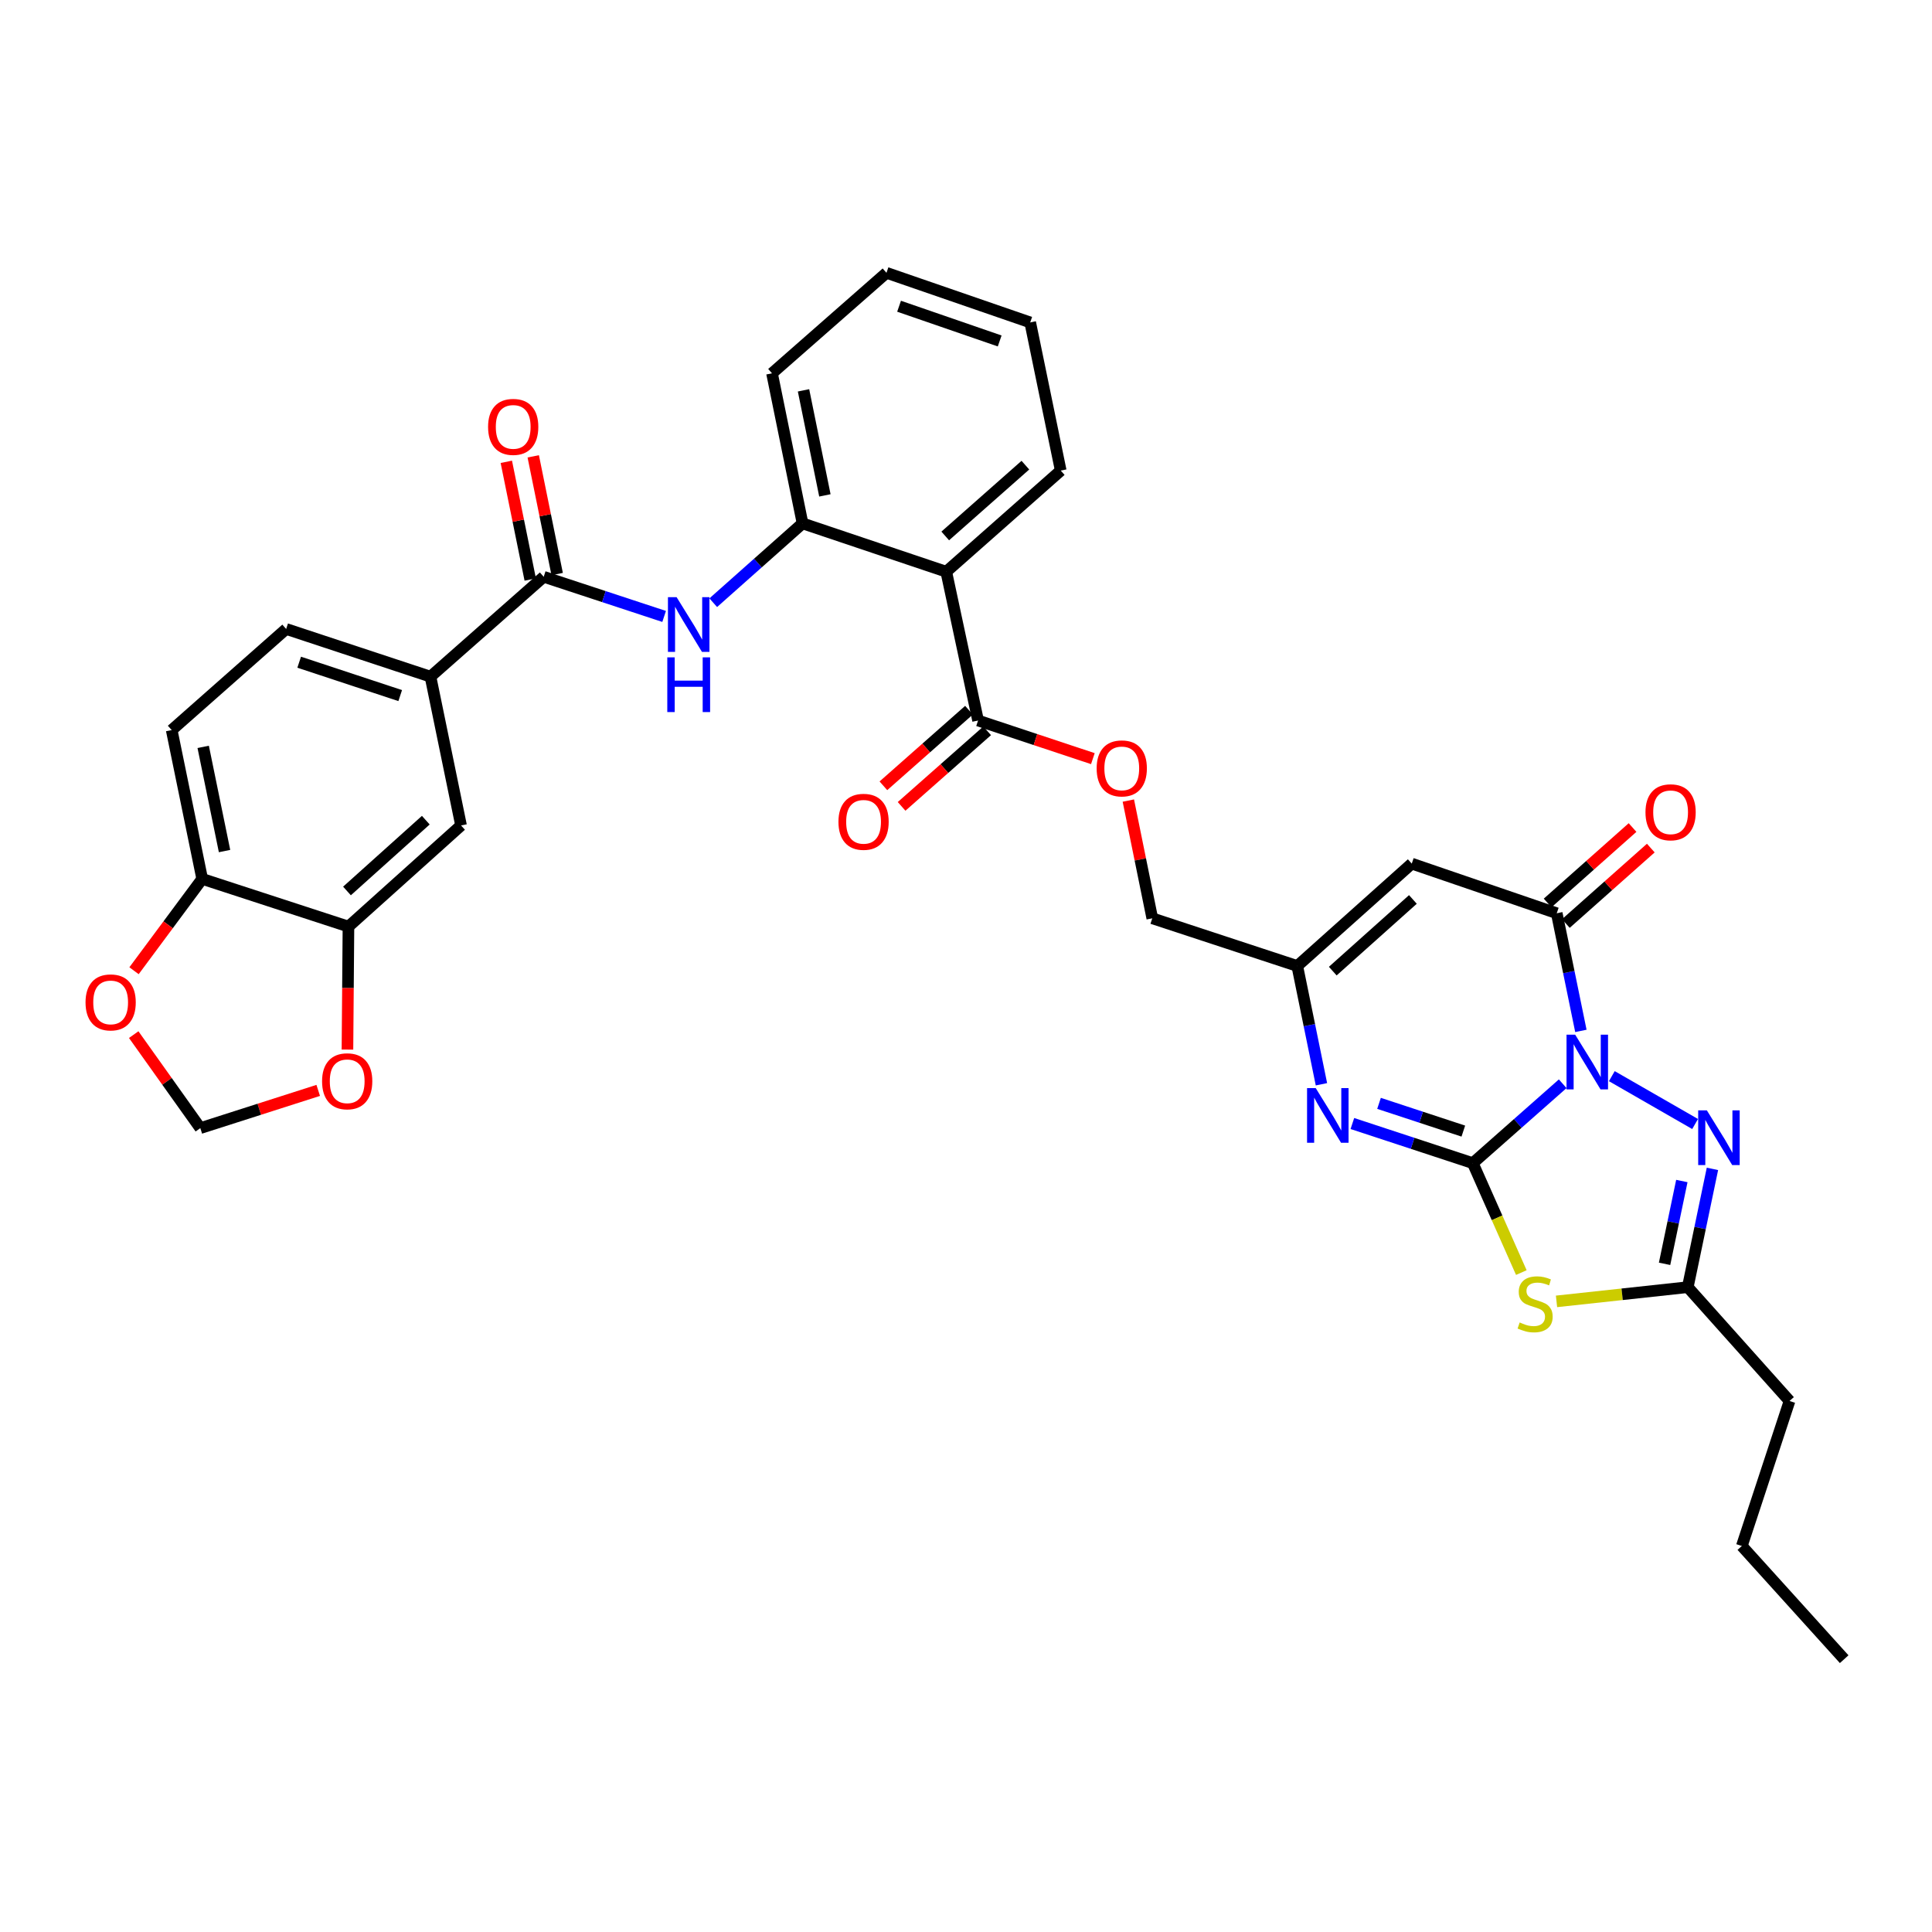 <?xml version='1.0' encoding='iso-8859-1'?>
<svg version='1.1' baseProfile='full'
              xmlns='http://www.w3.org/2000/svg'
                      xmlns:rdkit='http://www.rdkit.org/xml'
                      xmlns:xlink='http://www.w3.org/1999/xlink'
                  xml:space='preserve'
width='1000px' height='1000px' viewBox='0 0 1000 1000'>
<!-- END OF HEADER -->
<rect style='opacity:1.0;fill:#FFFFFF;stroke:none' width='1000' height='1000' x='0' y='0'> </rect>
<path class='bond-0' d='M 808.855,560.945 L 785.587,581.492' style='fill:none;fill-rule:evenodd;stroke:#0000FF;stroke-width:6px;stroke-linecap:butt;stroke-linejoin:miter;stroke-opacity:1' />
<path class='bond-0' d='M 785.587,581.492 L 762.319,602.04' style='fill:none;fill-rule:evenodd;stroke:#000000;stroke-width:6px;stroke-linecap:butt;stroke-linejoin:miter;stroke-opacity:1' />
<path class='bond-2' d='M 818.263,533.59 L 812.016,503.141' style='fill:none;fill-rule:evenodd;stroke:#0000FF;stroke-width:6px;stroke-linecap:butt;stroke-linejoin:miter;stroke-opacity:1' />
<path class='bond-2' d='M 812.016,503.141 L 805.769,472.693' style='fill:none;fill-rule:evenodd;stroke:#000000;stroke-width:6px;stroke-linecap:butt;stroke-linejoin:miter;stroke-opacity:1' />
<path class='bond-3' d='M 834.277,557.016 L 877.383,581.786' style='fill:none;fill-rule:evenodd;stroke:#0000FF;stroke-width:6px;stroke-linecap:butt;stroke-linejoin:miter;stroke-opacity:1' />
<path class='bond-1' d='M 762.319,602.04 L 774.877,630.359' style='fill:none;fill-rule:evenodd;stroke:#000000;stroke-width:6px;stroke-linecap:butt;stroke-linejoin:miter;stroke-opacity:1' />
<path class='bond-1' d='M 774.877,630.359 L 787.436,658.679' style='fill:none;fill-rule:evenodd;stroke:#CCCC00;stroke-width:6px;stroke-linecap:butt;stroke-linejoin:miter;stroke-opacity:1' />
<path class='bond-4' d='M 762.319,602.04 L 731.152,591.785' style='fill:none;fill-rule:evenodd;stroke:#000000;stroke-width:6px;stroke-linecap:butt;stroke-linejoin:miter;stroke-opacity:1' />
<path class='bond-4' d='M 731.152,591.785 L 699.986,581.531' style='fill:none;fill-rule:evenodd;stroke:#0000FF;stroke-width:6px;stroke-linecap:butt;stroke-linejoin:miter;stroke-opacity:1' />
<path class='bond-4' d='M 757.414,585.453 L 735.597,578.275' style='fill:none;fill-rule:evenodd;stroke:#000000;stroke-width:6px;stroke-linecap:butt;stroke-linejoin:miter;stroke-opacity:1' />
<path class='bond-4' d='M 735.597,578.275 L 713.781,571.097' style='fill:none;fill-rule:evenodd;stroke:#0000FF;stroke-width:6px;stroke-linecap:butt;stroke-linejoin:miter;stroke-opacity:1' />
<path class='bond-34' d='M 805.647,673.591 L 839.617,669.915' style='fill:none;fill-rule:evenodd;stroke:#CCCC00;stroke-width:6px;stroke-linecap:butt;stroke-linejoin:miter;stroke-opacity:1' />
<path class='bond-34' d='M 839.617,669.915 L 873.587,666.239' style='fill:none;fill-rule:evenodd;stroke:#000000;stroke-width:6px;stroke-linecap:butt;stroke-linejoin:miter;stroke-opacity:1' />
<path class='bond-5' d='M 805.769,472.693 L 730.721,447.005' style='fill:none;fill-rule:evenodd;stroke:#000000;stroke-width:6px;stroke-linecap:butt;stroke-linejoin:miter;stroke-opacity:1' />
<path class='bond-19' d='M 810.491,478.009 L 832.47,458.488' style='fill:none;fill-rule:evenodd;stroke:#000000;stroke-width:6px;stroke-linecap:butt;stroke-linejoin:miter;stroke-opacity:1' />
<path class='bond-19' d='M 832.47,458.488 L 854.45,438.967' style='fill:none;fill-rule:evenodd;stroke:#FF0000;stroke-width:6px;stroke-linecap:butt;stroke-linejoin:miter;stroke-opacity:1' />
<path class='bond-19' d='M 801.046,467.376 L 823.026,447.854' style='fill:none;fill-rule:evenodd;stroke:#000000;stroke-width:6px;stroke-linecap:butt;stroke-linejoin:miter;stroke-opacity:1' />
<path class='bond-19' d='M 823.026,447.854 L 845.005,428.333' style='fill:none;fill-rule:evenodd;stroke:#FF0000;stroke-width:6px;stroke-linecap:butt;stroke-linejoin:miter;stroke-opacity:1' />
<path class='bond-6' d='M 886.357,605.011 L 879.972,635.625' style='fill:none;fill-rule:evenodd;stroke:#0000FF;stroke-width:6px;stroke-linecap:butt;stroke-linejoin:miter;stroke-opacity:1' />
<path class='bond-6' d='M 879.972,635.625 L 873.587,666.239' style='fill:none;fill-rule:evenodd;stroke:#000000;stroke-width:6px;stroke-linecap:butt;stroke-linejoin:miter;stroke-opacity:1' />
<path class='bond-6' d='M 870.518,611.292 L 866.049,632.721' style='fill:none;fill-rule:evenodd;stroke:#0000FF;stroke-width:6px;stroke-linecap:butt;stroke-linejoin:miter;stroke-opacity:1' />
<path class='bond-6' d='M 866.049,632.721 L 861.579,654.151' style='fill:none;fill-rule:evenodd;stroke:#000000;stroke-width:6px;stroke-linecap:butt;stroke-linejoin:miter;stroke-opacity:1' />
<path class='bond-35' d='M 683.974,561.214 L 677.721,530.607' style='fill:none;fill-rule:evenodd;stroke:#0000FF;stroke-width:6px;stroke-linecap:butt;stroke-linejoin:miter;stroke-opacity:1' />
<path class='bond-35' d='M 677.721,530.607 L 671.468,500' style='fill:none;fill-rule:evenodd;stroke:#000000;stroke-width:6px;stroke-linecap:butt;stroke-linejoin:miter;stroke-opacity:1' />
<path class='bond-8' d='M 730.721,447.005 L 671.468,500' style='fill:none;fill-rule:evenodd;stroke:#000000;stroke-width:6px;stroke-linecap:butt;stroke-linejoin:miter;stroke-opacity:1' />
<path class='bond-8' d='M 731.314,465.555 L 689.837,502.652' style='fill:none;fill-rule:evenodd;stroke:#000000;stroke-width:6px;stroke-linecap:butt;stroke-linejoin:miter;stroke-opacity:1' />
<path class='bond-28' d='M 873.587,666.239 L 926.258,725.144' style='fill:none;fill-rule:evenodd;stroke:#000000;stroke-width:6px;stroke-linecap:butt;stroke-linejoin:miter;stroke-opacity:1' />
<path class='bond-7' d='M 489.781,295.921 L 506.248,372.937' style='fill:none;fill-rule:evenodd;stroke:#000000;stroke-width:6px;stroke-linecap:butt;stroke-linejoin:miter;stroke-opacity:1' />
<path class='bond-12' d='M 489.781,295.921 L 415.397,270.897' style='fill:none;fill-rule:evenodd;stroke:#000000;stroke-width:6px;stroke-linecap:butt;stroke-linejoin:miter;stroke-opacity:1' />
<path class='bond-27' d='M 489.781,295.921 L 549.034,243.574' style='fill:none;fill-rule:evenodd;stroke:#000000;stroke-width:6px;stroke-linecap:butt;stroke-linejoin:miter;stroke-opacity:1' />
<path class='bond-27' d='M 489.253,277.41 L 530.73,240.767' style='fill:none;fill-rule:evenodd;stroke:#000000;stroke-width:6px;stroke-linecap:butt;stroke-linejoin:miter;stroke-opacity:1' />
<path class='bond-26' d='M 671.468,500 L 596.419,475.308' style='fill:none;fill-rule:evenodd;stroke:#000000;stroke-width:6px;stroke-linecap:butt;stroke-linejoin:miter;stroke-opacity:1' />
<path class='bond-9' d='M 281.42,298.544 L 312.586,308.805' style='fill:none;fill-rule:evenodd;stroke:#000000;stroke-width:6px;stroke-linecap:butt;stroke-linejoin:miter;stroke-opacity:1' />
<path class='bond-9' d='M 312.586,308.805 L 343.752,319.066' style='fill:none;fill-rule:evenodd;stroke:#0000FF;stroke-width:6px;stroke-linecap:butt;stroke-linejoin:miter;stroke-opacity:1' />
<path class='bond-13' d='M 281.42,298.544 L 222.814,350.236' style='fill:none;fill-rule:evenodd;stroke:#000000;stroke-width:6px;stroke-linecap:butt;stroke-linejoin:miter;stroke-opacity:1' />
<path class='bond-22' d='M 288.388,297.128 L 282.196,266.663' style='fill:none;fill-rule:evenodd;stroke:#000000;stroke-width:6px;stroke-linecap:butt;stroke-linejoin:miter;stroke-opacity:1' />
<path class='bond-22' d='M 282.196,266.663 L 276.004,236.198' style='fill:none;fill-rule:evenodd;stroke:#FF0000;stroke-width:6px;stroke-linecap:butt;stroke-linejoin:miter;stroke-opacity:1' />
<path class='bond-22' d='M 274.451,299.961 L 268.259,269.496' style='fill:none;fill-rule:evenodd;stroke:#000000;stroke-width:6px;stroke-linecap:butt;stroke-linejoin:miter;stroke-opacity:1' />
<path class='bond-22' d='M 268.259,269.496 L 262.066,239.031' style='fill:none;fill-rule:evenodd;stroke:#FF0000;stroke-width:6px;stroke-linecap:butt;stroke-linejoin:miter;stroke-opacity:1' />
<path class='bond-10' d='M 369.178,311.959 L 392.288,291.428' style='fill:none;fill-rule:evenodd;stroke:#0000FF;stroke-width:6px;stroke-linecap:butt;stroke-linejoin:miter;stroke-opacity:1' />
<path class='bond-10' d='M 392.288,291.428 L 415.397,270.897' style='fill:none;fill-rule:evenodd;stroke:#000000;stroke-width:6px;stroke-linecap:butt;stroke-linejoin:miter;stroke-opacity:1' />
<path class='bond-11' d='M 506.248,372.937 L 535.956,382.803' style='fill:none;fill-rule:evenodd;stroke:#000000;stroke-width:6px;stroke-linecap:butt;stroke-linejoin:miter;stroke-opacity:1' />
<path class='bond-11' d='M 535.956,382.803 L 565.665,392.669' style='fill:none;fill-rule:evenodd;stroke:#FF0000;stroke-width:6px;stroke-linecap:butt;stroke-linejoin:miter;stroke-opacity:1' />
<path class='bond-23' d='M 501.54,367.606 L 479.394,387.166' style='fill:none;fill-rule:evenodd;stroke:#000000;stroke-width:6px;stroke-linecap:butt;stroke-linejoin:miter;stroke-opacity:1' />
<path class='bond-23' d='M 479.394,387.166 L 457.248,406.726' style='fill:none;fill-rule:evenodd;stroke:#FF0000;stroke-width:6px;stroke-linecap:butt;stroke-linejoin:miter;stroke-opacity:1' />
<path class='bond-23' d='M 510.955,378.267 L 488.809,397.826' style='fill:none;fill-rule:evenodd;stroke:#000000;stroke-width:6px;stroke-linecap:butt;stroke-linejoin:miter;stroke-opacity:1' />
<path class='bond-23' d='M 488.809,397.826 L 466.663,417.386' style='fill:none;fill-rule:evenodd;stroke:#FF0000;stroke-width:6px;stroke-linecap:butt;stroke-linejoin:miter;stroke-opacity:1' />
<path class='bond-29' d='M 415.397,270.897 L 399.594,193.226' style='fill:none;fill-rule:evenodd;stroke:#000000;stroke-width:6px;stroke-linecap:butt;stroke-linejoin:miter;stroke-opacity:1' />
<path class='bond-29' d='M 426.963,256.411 L 415.901,202.041' style='fill:none;fill-rule:evenodd;stroke:#000000;stroke-width:6px;stroke-linecap:butt;stroke-linejoin:miter;stroke-opacity:1' />
<path class='bond-15' d='M 222.814,350.236 L 238.641,427.251' style='fill:none;fill-rule:evenodd;stroke:#000000;stroke-width:6px;stroke-linecap:butt;stroke-linejoin:miter;stroke-opacity:1' />
<path class='bond-24' d='M 222.814,350.236 L 148.114,325.551' style='fill:none;fill-rule:evenodd;stroke:#000000;stroke-width:6px;stroke-linecap:butt;stroke-linejoin:miter;stroke-opacity:1' />
<path class='bond-24' d='M 207.147,360.037 L 154.857,342.759' style='fill:none;fill-rule:evenodd;stroke:#000000;stroke-width:6px;stroke-linecap:butt;stroke-linejoin:miter;stroke-opacity:1' />
<path class='bond-14' d='M 180.36,479.598 L 238.641,427.251' style='fill:none;fill-rule:evenodd;stroke:#000000;stroke-width:6px;stroke-linecap:butt;stroke-linejoin:miter;stroke-opacity:1' />
<path class='bond-14' d='M 179.598,461.165 L 220.395,424.522' style='fill:none;fill-rule:evenodd;stroke:#000000;stroke-width:6px;stroke-linecap:butt;stroke-linejoin:miter;stroke-opacity:1' />
<path class='bond-17' d='M 180.36,479.598 L 180.099,511.432' style='fill:none;fill-rule:evenodd;stroke:#000000;stroke-width:6px;stroke-linecap:butt;stroke-linejoin:miter;stroke-opacity:1' />
<path class='bond-17' d='M 180.099,511.432 L 179.838,543.265' style='fill:none;fill-rule:evenodd;stroke:#FF0000;stroke-width:6px;stroke-linecap:butt;stroke-linejoin:miter;stroke-opacity:1' />
<path class='bond-37' d='M 180.36,479.598 L 104.656,454.914' style='fill:none;fill-rule:evenodd;stroke:#000000;stroke-width:6px;stroke-linecap:butt;stroke-linejoin:miter;stroke-opacity:1' />
<path class='bond-16' d='M 104.656,454.914 L 88.869,377.883' style='fill:none;fill-rule:evenodd;stroke:#000000;stroke-width:6px;stroke-linecap:butt;stroke-linejoin:miter;stroke-opacity:1' />
<path class='bond-16' d='M 116.221,440.504 L 105.17,386.582' style='fill:none;fill-rule:evenodd;stroke:#000000;stroke-width:6px;stroke-linecap:butt;stroke-linejoin:miter;stroke-opacity:1' />
<path class='bond-20' d='M 104.656,454.914 L 87.015,478.682' style='fill:none;fill-rule:evenodd;stroke:#000000;stroke-width:6px;stroke-linecap:butt;stroke-linejoin:miter;stroke-opacity:1' />
<path class='bond-20' d='M 87.015,478.682 L 69.374,502.45' style='fill:none;fill-rule:evenodd;stroke:#FF0000;stroke-width:6px;stroke-linecap:butt;stroke-linejoin:miter;stroke-opacity:1' />
<path class='bond-21' d='M 164.708,564.386 L 134.196,574.153' style='fill:none;fill-rule:evenodd;stroke:#FF0000;stroke-width:6px;stroke-linecap:butt;stroke-linejoin:miter;stroke-opacity:1' />
<path class='bond-21' d='M 134.196,574.153 L 103.684,583.921' style='fill:none;fill-rule:evenodd;stroke:#000000;stroke-width:6px;stroke-linecap:butt;stroke-linejoin:miter;stroke-opacity:1' />
<path class='bond-18' d='M 584.029,414.378 L 590.224,444.843' style='fill:none;fill-rule:evenodd;stroke:#FF0000;stroke-width:6px;stroke-linecap:butt;stroke-linejoin:miter;stroke-opacity:1' />
<path class='bond-18' d='M 590.224,444.843 L 596.419,475.308' style='fill:none;fill-rule:evenodd;stroke:#000000;stroke-width:6px;stroke-linecap:butt;stroke-linejoin:miter;stroke-opacity:1' />
<path class='bond-38' d='M 69.208,535.518 L 86.446,559.72' style='fill:none;fill-rule:evenodd;stroke:#FF0000;stroke-width:6px;stroke-linecap:butt;stroke-linejoin:miter;stroke-opacity:1' />
<path class='bond-38' d='M 86.446,559.72 L 103.684,583.921' style='fill:none;fill-rule:evenodd;stroke:#000000;stroke-width:6px;stroke-linecap:butt;stroke-linejoin:miter;stroke-opacity:1' />
<path class='bond-25' d='M 148.114,325.551 L 88.869,377.883' style='fill:none;fill-rule:evenodd;stroke:#000000;stroke-width:6px;stroke-linecap:butt;stroke-linejoin:miter;stroke-opacity:1' />
<path class='bond-31' d='M 549.034,243.574 L 533.231,166.882' style='fill:none;fill-rule:evenodd;stroke:#000000;stroke-width:6px;stroke-linecap:butt;stroke-linejoin:miter;stroke-opacity:1' />
<path class='bond-30' d='M 926.258,725.144 L 901.566,800.2' style='fill:none;fill-rule:evenodd;stroke:#000000;stroke-width:6px;stroke-linecap:butt;stroke-linejoin:miter;stroke-opacity:1' />
<path class='bond-36' d='M 399.594,193.226 L 458.839,141.21' style='fill:none;fill-rule:evenodd;stroke:#000000;stroke-width:6px;stroke-linecap:butt;stroke-linejoin:miter;stroke-opacity:1' />
<path class='bond-33' d='M 901.566,800.2 L 954.545,858.79' style='fill:none;fill-rule:evenodd;stroke:#000000;stroke-width:6px;stroke-linecap:butt;stroke-linejoin:miter;stroke-opacity:1' />
<path class='bond-32' d='M 533.231,166.882 L 458.839,141.21' style='fill:none;fill-rule:evenodd;stroke:#000000;stroke-width:6px;stroke-linecap:butt;stroke-linejoin:miter;stroke-opacity:1' />
<path class='bond-32' d='M 517.433,176.476 L 465.358,158.506' style='fill:none;fill-rule:evenodd;stroke:#000000;stroke-width:6px;stroke-linecap:butt;stroke-linejoin:miter;stroke-opacity:1' />
<path  class='atom-0' d='M 815.312 535.556
L 824.592 550.556
Q 825.512 552.036, 826.992 554.716
Q 828.472 557.396, 828.552 557.556
L 828.552 535.556
L 832.312 535.556
L 832.312 563.876
L 828.432 563.876
L 818.472 547.476
Q 817.312 545.556, 816.072 543.356
Q 814.872 541.156, 814.512 540.476
L 814.512 563.876
L 810.832 563.876
L 810.832 535.556
L 815.312 535.556
' fill='#0000FF'/>
<path  class='atom-2' d='M 786.58 684.508
Q 786.9 684.628, 788.22 685.188
Q 789.54 685.748, 790.98 686.108
Q 792.46 686.428, 793.9 686.428
Q 796.58 686.428, 798.14 685.148
Q 799.7 683.828, 799.7 681.548
Q 799.7 679.988, 798.9 679.028
Q 798.14 678.068, 796.94 677.548
Q 795.74 677.028, 793.74 676.428
Q 791.22 675.668, 789.7 674.948
Q 788.22 674.228, 787.14 672.708
Q 786.1 671.188, 786.1 668.628
Q 786.1 665.068, 788.5 662.868
Q 790.94 660.668, 795.74 660.668
Q 799.02 660.668, 802.74 662.228
L 801.82 665.308
Q 798.42 663.908, 795.86 663.908
Q 793.1 663.908, 791.58 665.068
Q 790.06 666.188, 790.1 668.148
Q 790.1 669.668, 790.86 670.588
Q 791.66 671.508, 792.78 672.028
Q 793.94 672.548, 795.86 673.148
Q 798.42 673.948, 799.94 674.748
Q 801.46 675.548, 802.54 677.188
Q 803.66 678.788, 803.66 681.548
Q 803.66 685.468, 801.02 687.588
Q 798.42 689.668, 794.06 689.668
Q 791.54 689.668, 789.62 689.108
Q 787.74 688.588, 785.5 687.668
L 786.58 684.508
' fill='#CCCC00'/>
<path  class='atom-4' d='M 883.462 574.716
L 892.742 589.716
Q 893.662 591.196, 895.142 593.876
Q 896.622 596.556, 896.702 596.716
L 896.702 574.716
L 900.462 574.716
L 900.462 603.036
L 896.582 603.036
L 886.622 586.636
Q 885.462 584.716, 884.222 582.516
Q 883.022 580.316, 882.662 579.636
L 882.662 603.036
L 878.982 603.036
L 878.982 574.716
L 883.462 574.716
' fill='#0000FF'/>
<path  class='atom-5' d='M 681.01 563.187
L 690.29 578.187
Q 691.21 579.667, 692.69 582.347
Q 694.17 585.027, 694.25 585.187
L 694.25 563.187
L 698.01 563.187
L 698.01 591.507
L 694.13 591.507
L 684.17 575.107
Q 683.01 573.187, 681.77 570.987
Q 680.57 568.787, 680.21 568.107
L 680.21 591.507
L 676.53 591.507
L 676.53 563.187
L 681.01 563.187
' fill='#0000FF'/>
<path  class='atom-11' d='M 350.208 309.092
L 359.488 324.092
Q 360.408 325.572, 361.888 328.252
Q 363.368 330.932, 363.448 331.092
L 363.448 309.092
L 367.208 309.092
L 367.208 337.412
L 363.328 337.412
L 353.368 321.012
Q 352.208 319.092, 350.968 316.892
Q 349.768 314.692, 349.408 314.012
L 349.408 337.412
L 345.728 337.412
L 345.728 309.092
L 350.208 309.092
' fill='#0000FF'/>
<path  class='atom-11' d='M 345.388 340.244
L 349.228 340.244
L 349.228 352.284
L 363.708 352.284
L 363.708 340.244
L 367.548 340.244
L 367.548 368.564
L 363.708 368.564
L 363.708 355.484
L 349.228 355.484
L 349.228 368.564
L 345.388 368.564
L 345.388 340.244
' fill='#0000FF'/>
<path  class='atom-18' d='M 166.704 559.665
Q 166.704 552.865, 170.064 549.065
Q 173.424 545.265, 179.704 545.265
Q 185.984 545.265, 189.344 549.065
Q 192.704 552.865, 192.704 559.665
Q 192.704 566.545, 189.304 570.465
Q 185.904 574.345, 179.704 574.345
Q 173.464 574.345, 170.064 570.465
Q 166.704 566.585, 166.704 559.665
M 179.704 571.145
Q 184.024 571.145, 186.344 568.265
Q 188.704 565.345, 188.704 559.665
Q 188.704 554.105, 186.344 551.305
Q 184.024 548.465, 179.704 548.465
Q 175.384 548.465, 173.024 551.265
Q 170.704 554.065, 170.704 559.665
Q 170.704 565.385, 173.024 568.265
Q 175.384 571.145, 179.704 571.145
' fill='#FF0000'/>
<path  class='atom-19' d='M 567.624 397.717
Q 567.624 390.917, 570.984 387.117
Q 574.344 383.317, 580.624 383.317
Q 586.904 383.317, 590.264 387.117
Q 593.624 390.917, 593.624 397.717
Q 593.624 404.597, 590.224 408.517
Q 586.824 412.397, 580.624 412.397
Q 574.384 412.397, 570.984 408.517
Q 567.624 404.637, 567.624 397.717
M 580.624 409.197
Q 584.944 409.197, 587.264 406.317
Q 589.624 403.397, 589.624 397.717
Q 589.624 392.157, 587.264 389.357
Q 584.944 386.517, 580.624 386.517
Q 576.304 386.517, 573.944 389.317
Q 571.624 392.117, 571.624 397.717
Q 571.624 403.437, 573.944 406.317
Q 576.304 409.197, 580.624 409.197
' fill='#FF0000'/>
<path  class='atom-20' d='M 851.698 420.433
Q 851.698 413.633, 855.058 409.833
Q 858.418 406.033, 864.698 406.033
Q 870.978 406.033, 874.338 409.833
Q 877.698 413.633, 877.698 420.433
Q 877.698 427.313, 874.298 431.233
Q 870.898 435.113, 864.698 435.113
Q 858.458 435.113, 855.058 431.233
Q 851.698 427.353, 851.698 420.433
M 864.698 431.913
Q 869.018 431.913, 871.338 429.033
Q 873.698 426.113, 873.698 420.433
Q 873.698 414.873, 871.338 412.073
Q 869.018 409.233, 864.698 409.233
Q 860.378 409.233, 858.018 412.033
Q 855.698 414.833, 855.698 420.433
Q 855.698 426.153, 858.018 429.033
Q 860.378 431.913, 864.698 431.913
' fill='#FF0000'/>
<path  class='atom-21' d='M 44.271 518.838
Q 44.271 512.038, 47.631 508.238
Q 50.991 504.438, 57.271 504.438
Q 63.551 504.438, 66.911 508.238
Q 70.271 512.038, 70.271 518.838
Q 70.271 525.718, 66.871 529.638
Q 63.471 533.518, 57.271 533.518
Q 51.031 533.518, 47.631 529.638
Q 44.271 525.758, 44.271 518.838
M 57.271 530.318
Q 61.591 530.318, 63.911 527.438
Q 66.271 524.518, 66.271 518.838
Q 66.271 513.278, 63.911 510.478
Q 61.591 507.638, 57.271 507.638
Q 52.951 507.638, 50.591 510.438
Q 48.271 513.238, 48.271 518.838
Q 48.271 524.558, 50.591 527.438
Q 52.951 530.318, 57.271 530.318
' fill='#FF0000'/>
<path  class='atom-23' d='M 252.632 220.953
Q 252.632 214.153, 255.992 210.353
Q 259.352 206.553, 265.632 206.553
Q 271.912 206.553, 275.272 210.353
Q 278.632 214.153, 278.632 220.953
Q 278.632 227.833, 275.232 231.753
Q 271.832 235.633, 265.632 235.633
Q 259.392 235.633, 255.992 231.753
Q 252.632 227.873, 252.632 220.953
M 265.632 232.433
Q 269.952 232.433, 272.272 229.553
Q 274.632 226.633, 274.632 220.953
Q 274.632 215.393, 272.272 212.593
Q 269.952 209.753, 265.632 209.753
Q 261.312 209.753, 258.952 212.553
Q 256.632 215.353, 256.632 220.953
Q 256.632 226.673, 258.952 229.553
Q 261.312 232.433, 265.632 232.433
' fill='#FF0000'/>
<path  class='atom-24' d='M 433.979 425.364
Q 433.979 418.564, 437.339 414.764
Q 440.699 410.964, 446.979 410.964
Q 453.259 410.964, 456.619 414.764
Q 459.979 418.564, 459.979 425.364
Q 459.979 432.244, 456.579 436.164
Q 453.179 440.044, 446.979 440.044
Q 440.739 440.044, 437.339 436.164
Q 433.979 432.284, 433.979 425.364
M 446.979 436.844
Q 451.299 436.844, 453.619 433.964
Q 455.979 431.044, 455.979 425.364
Q 455.979 419.804, 453.619 417.004
Q 451.299 414.164, 446.979 414.164
Q 442.659 414.164, 440.299 416.964
Q 437.979 419.764, 437.979 425.364
Q 437.979 431.084, 440.299 433.964
Q 442.659 436.844, 446.979 436.844
' fill='#FF0000'/>
</svg>
